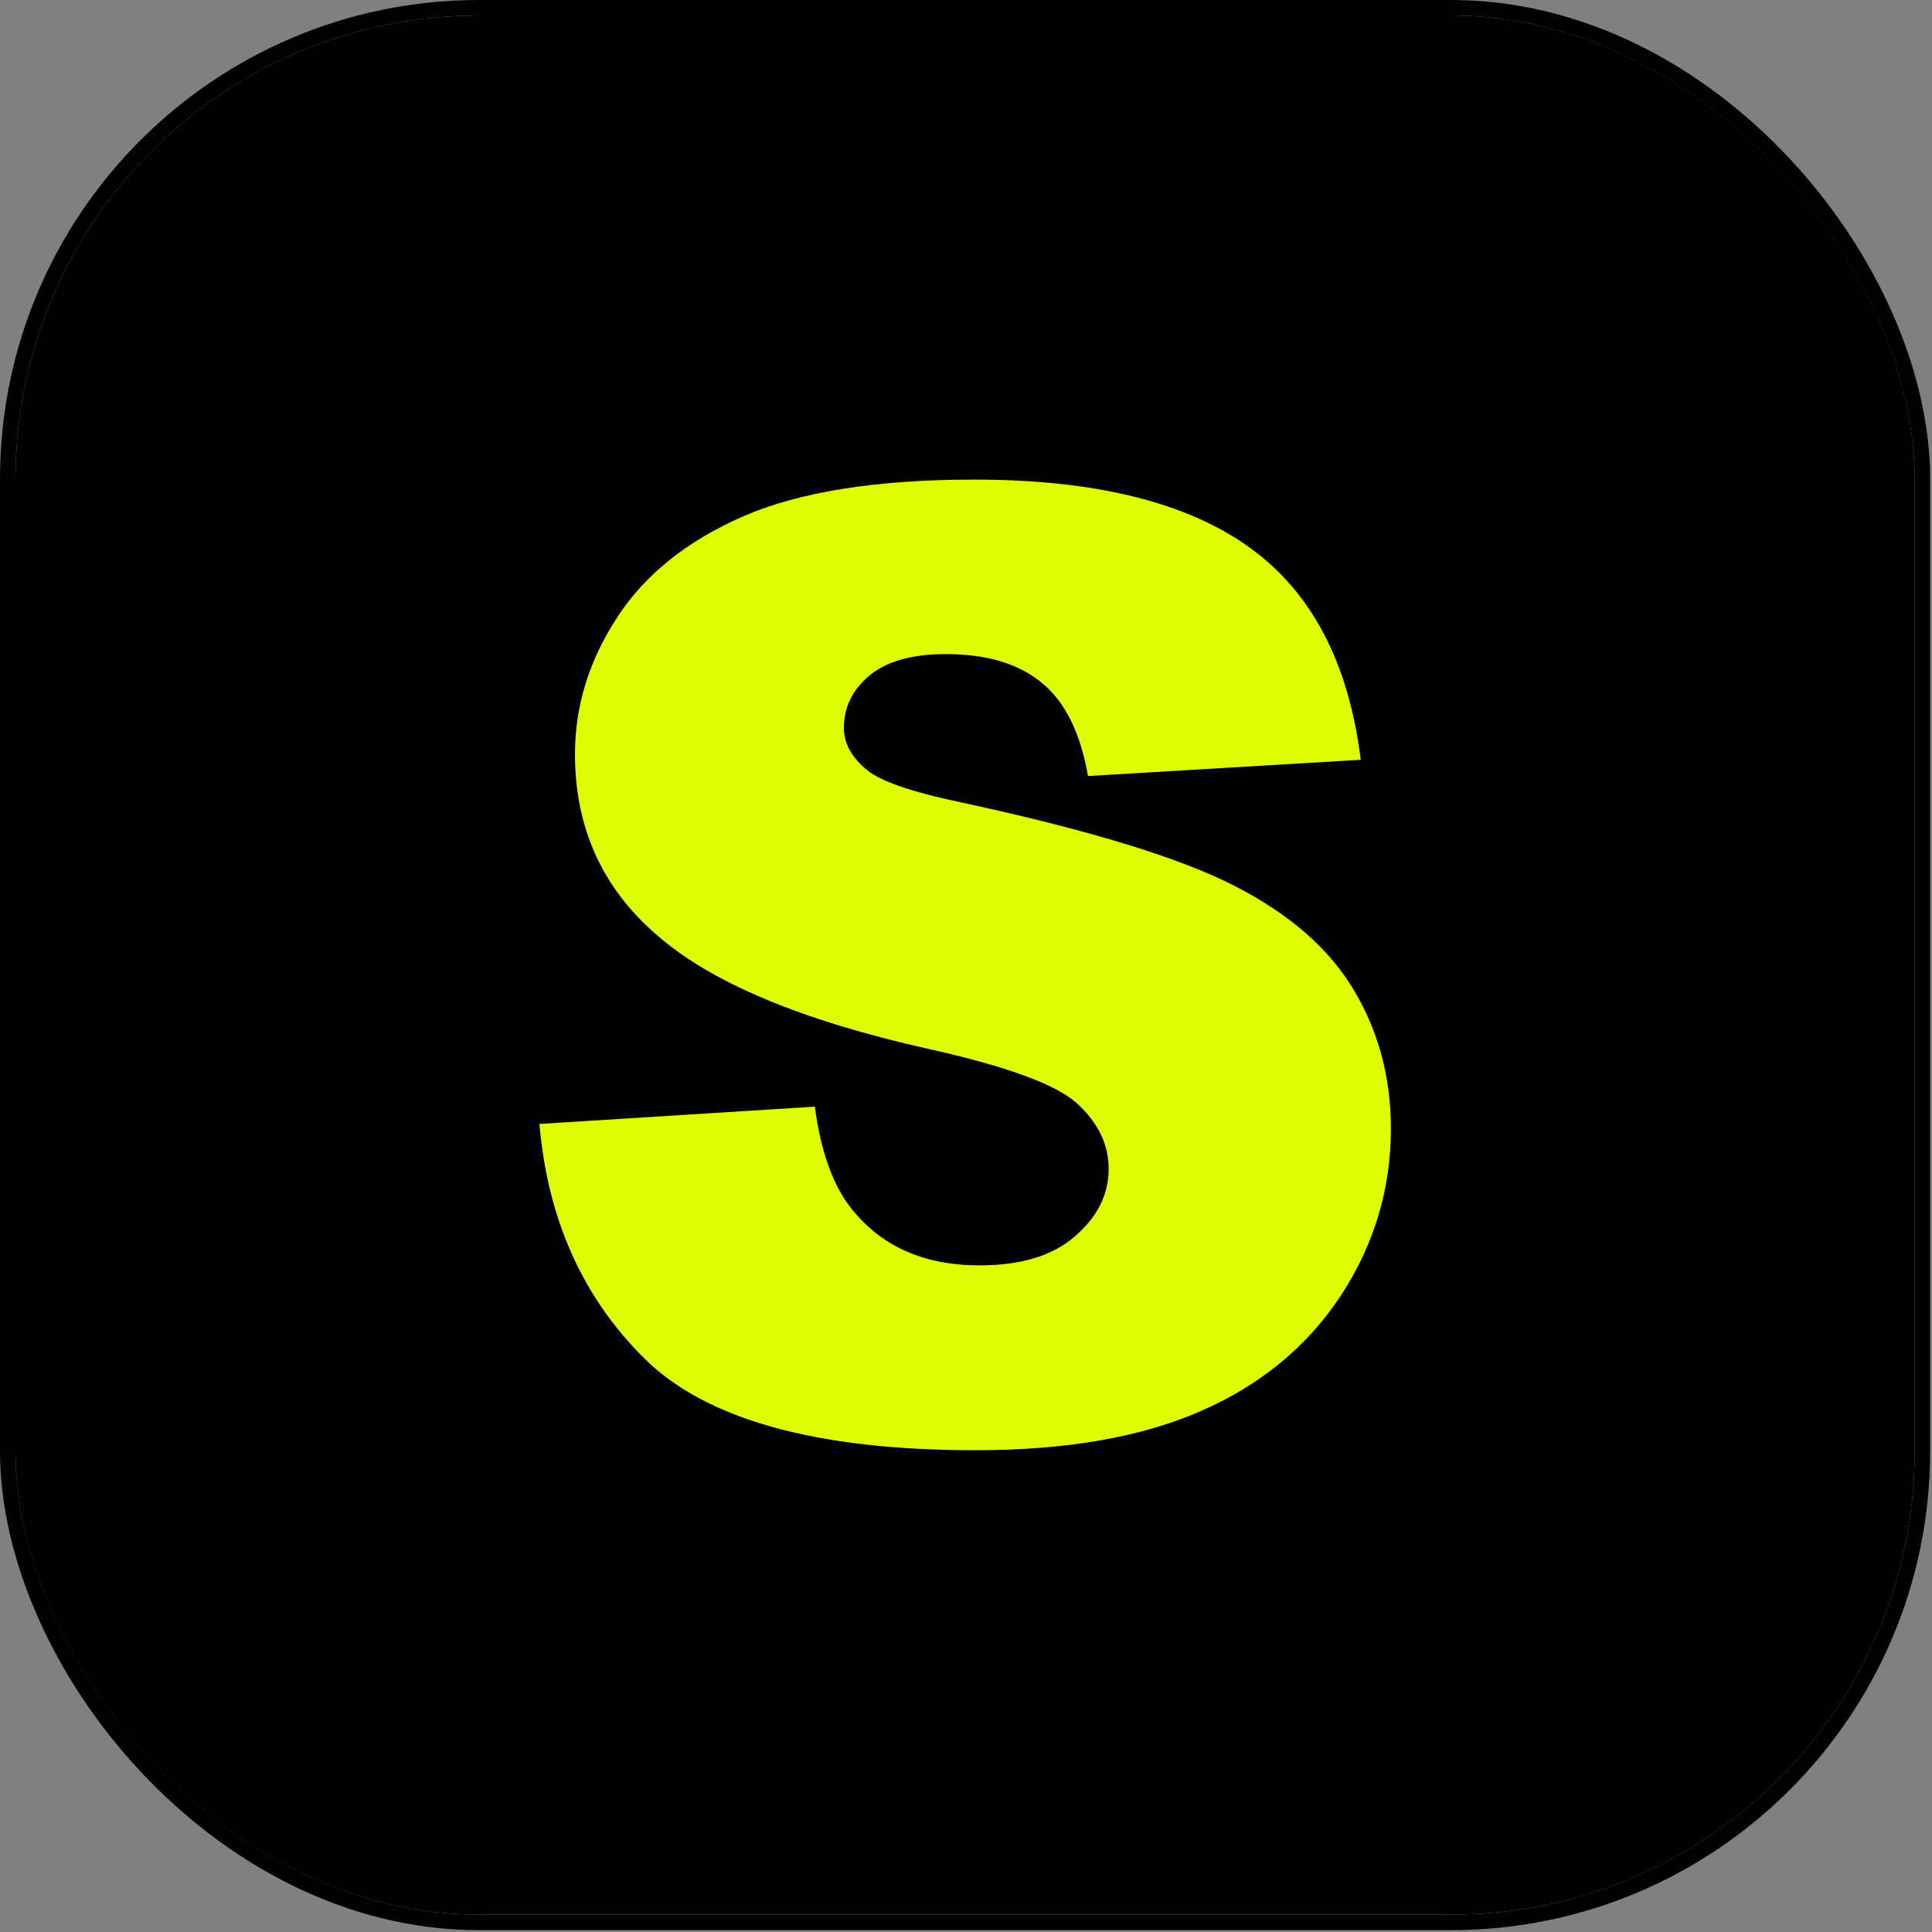<svg width="125" height="125" viewBox="0 0 125 125" fill="none" xmlns="http://www.w3.org/2000/svg">
<rect x="0" y="0" width="125" height="125" fill="#808080" stroke="none"/>
<g clip-path="url(#clip0_2_2)">
<rect x="1" y="1" width="122.88" height="122.88" rx="30" fill="#DDFF00"/>
<path fill-rule="evenodd" clip-rule="evenodd" d="M18.89 1L107.79 1C116.64 1 123.89 8.24 123.89 17.1V107.78C123.89 116.63 116.65 123.88 107.79 123.88H17.1C8.25 123.88 1 116.64 1 107.78L1 18.88C1 9.05 9.05 1 18.89 1ZM34.9 72.72L52.72 71.6C53.1 74.49 53.89 76.69 55.08 78.19C57.02 80.64 59.78 81.87 63.37 81.87C66.04 81.87 68.11 81.25 69.55 79.99C71.01 78.73 71.73 77.27 71.73 75.62C71.73 74.05 71.05 72.64 69.68 71.39C68.31 70.15 65.11 68.99 60.09 67.87C51.86 66.03 46 63.57 42.5 60.5C38.96 57.45 37.2 53.54 37.2 48.79C37.2 45.68 38.11 42.74 39.92 39.96C41.73 37.17 44.45 35 48.08 33.41C51.71 31.83 56.69 31.03 63.02 31.03C70.78 31.03 76.7 32.47 80.77 35.37C84.84 38.26 87.26 42.85 88.04 49.16L70.39 50.21C69.92 47.45 68.93 45.44 67.43 44.2C65.92 42.94 63.84 42.32 61.19 42.32C59.01 42.32 57.36 42.79 56.25 43.71C55.15 44.63 54.6 45.76 54.6 47.09C54.6 48.05 55.05 48.91 55.94 49.69C56.8 50.5 58.9 51.23 62.21 51.92C70.41 53.69 76.28 55.48 79.82 57.29C83.37 59.1 85.96 61.33 87.57 64.02C89.18 66.69 89.99 69.69 89.99 73.02C89.99 76.91 88.92 80.5 86.77 83.8C84.61 87.08 81.61 89.58 77.73 91.28C73.87 92.98 69 93.83 63.12 93.83C52.8 93.83 45.64 91.84 41.66 87.86C37.67 83.9 35.43 78.85 34.9 72.72Z" fill="black"/>
</g>
<rect x="0.5" y="0.5" width="123.88" height="123.88" rx="30.5" stroke="black"/>
<defs>
<clipPath id="clip0_2_2">
<rect x="1" y="1" width="122.88" height="122.88" rx="30" fill="white"/>
</clipPath>
</defs>
</svg>
